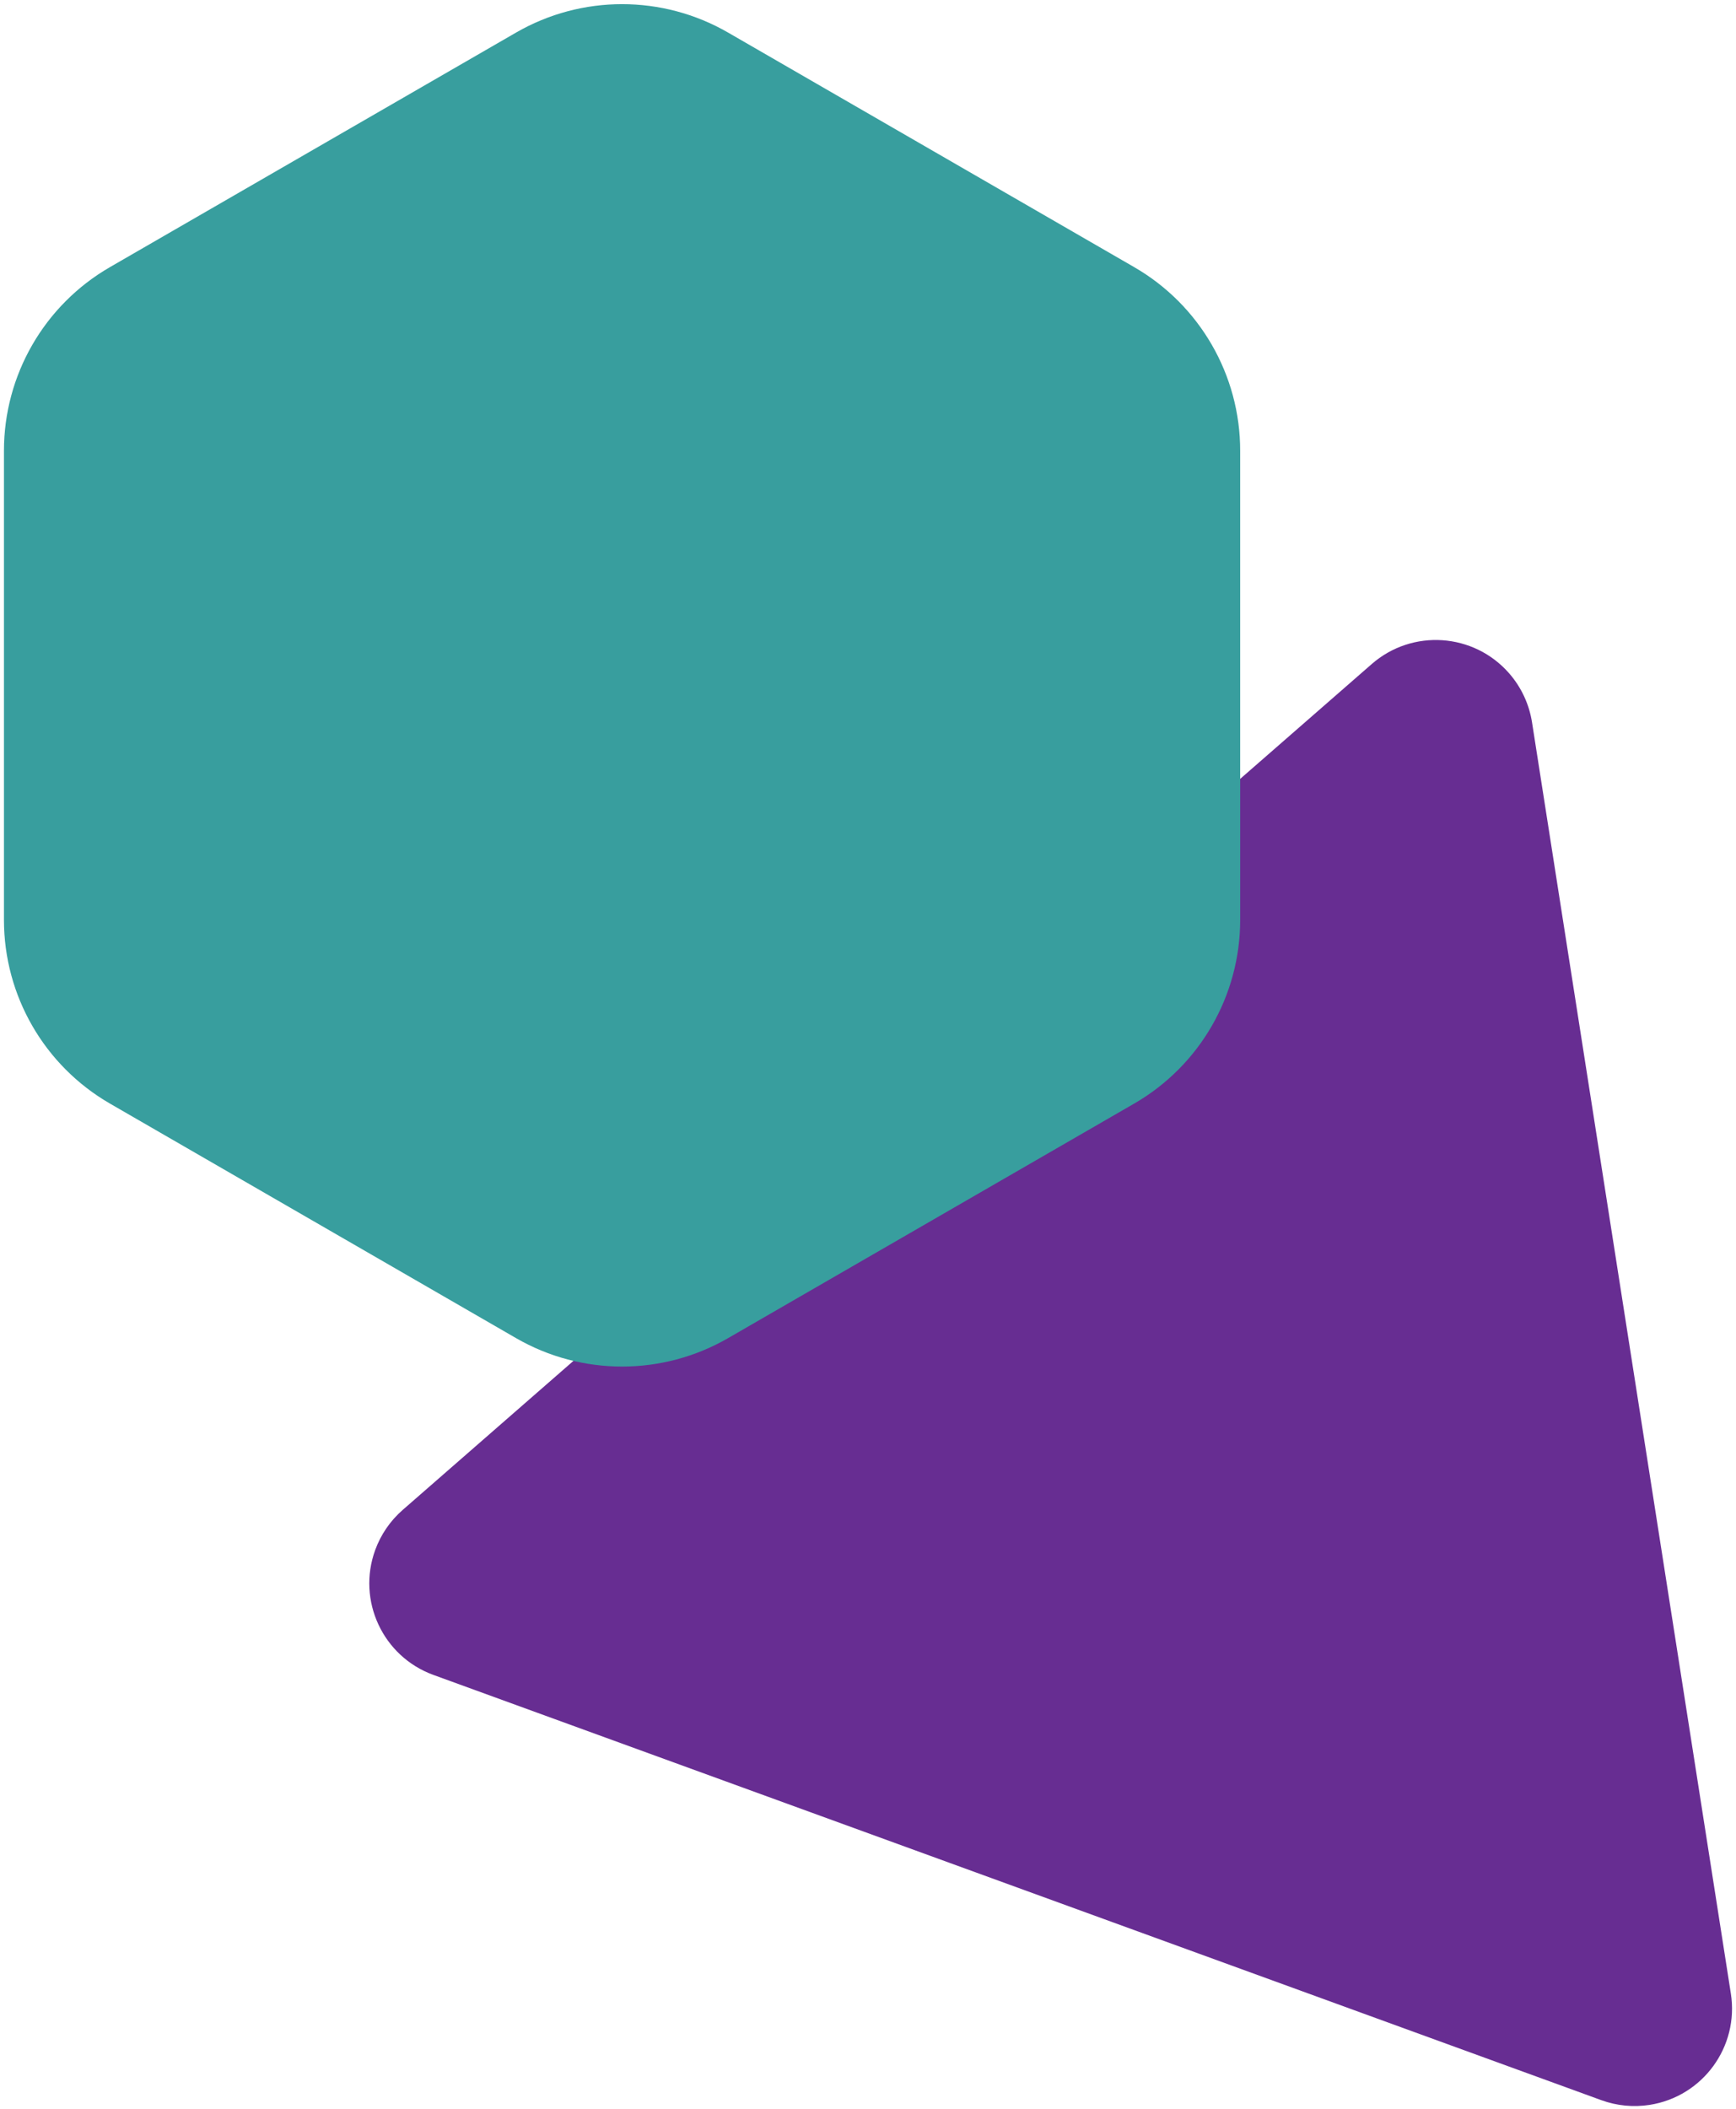 <svg xmlns="http://www.w3.org/2000/svg" xmlns:xlink="http://www.w3.org/1999/xlink" width="303px" height="368px" viewBox="0 0 303 368"><title>gd-c-2</title><g id="Base-Pages" stroke="none" stroke-width="1" fill="none" fill-rule="evenodd"><g id="gd-img1" transform="translate(-16, -5)"><g id="gd-c-2" transform="translate(0, 0)"><path d="M250.987,120.071 L359.451,316.611 C363.987,324.831 361.001,335.172 352.781,339.709 C350.266,341.097 347.44,341.825 344.567,341.825 L127.639,341.825 C118.25,341.825 110.639,334.214 110.639,324.825 C110.639,321.952 111.367,319.126 112.755,316.611 L221.219,120.071 C225.755,111.851 236.097,108.865 244.317,113.401 C247.125,114.951 249.437,117.263 250.987,120.071 Z" id="Triangle" fill="#672D92" transform="translate(236.103, 217.463) rotate(20) translate(-236.103, -217.463) "></path><path d="M143.076,10.681 L213.961,51.607 C225.409,58.216 232.461,70.431 232.461,83.65 L232.461,165.502 C232.461,178.72 225.409,190.935 213.961,197.545 L143.076,238.47 C131.628,245.08 117.524,245.08 106.076,238.47 L35.19,197.545 C23.742,190.935 16.69,178.72 16.69,165.502 L16.69,83.65 C16.69,70.431 23.742,58.216 35.19,51.607 L106.076,10.681 C117.524,4.072 131.628,4.072 143.076,10.681 Z" id="Polygon" fill="#389E9E"></path></g></g></g></svg>